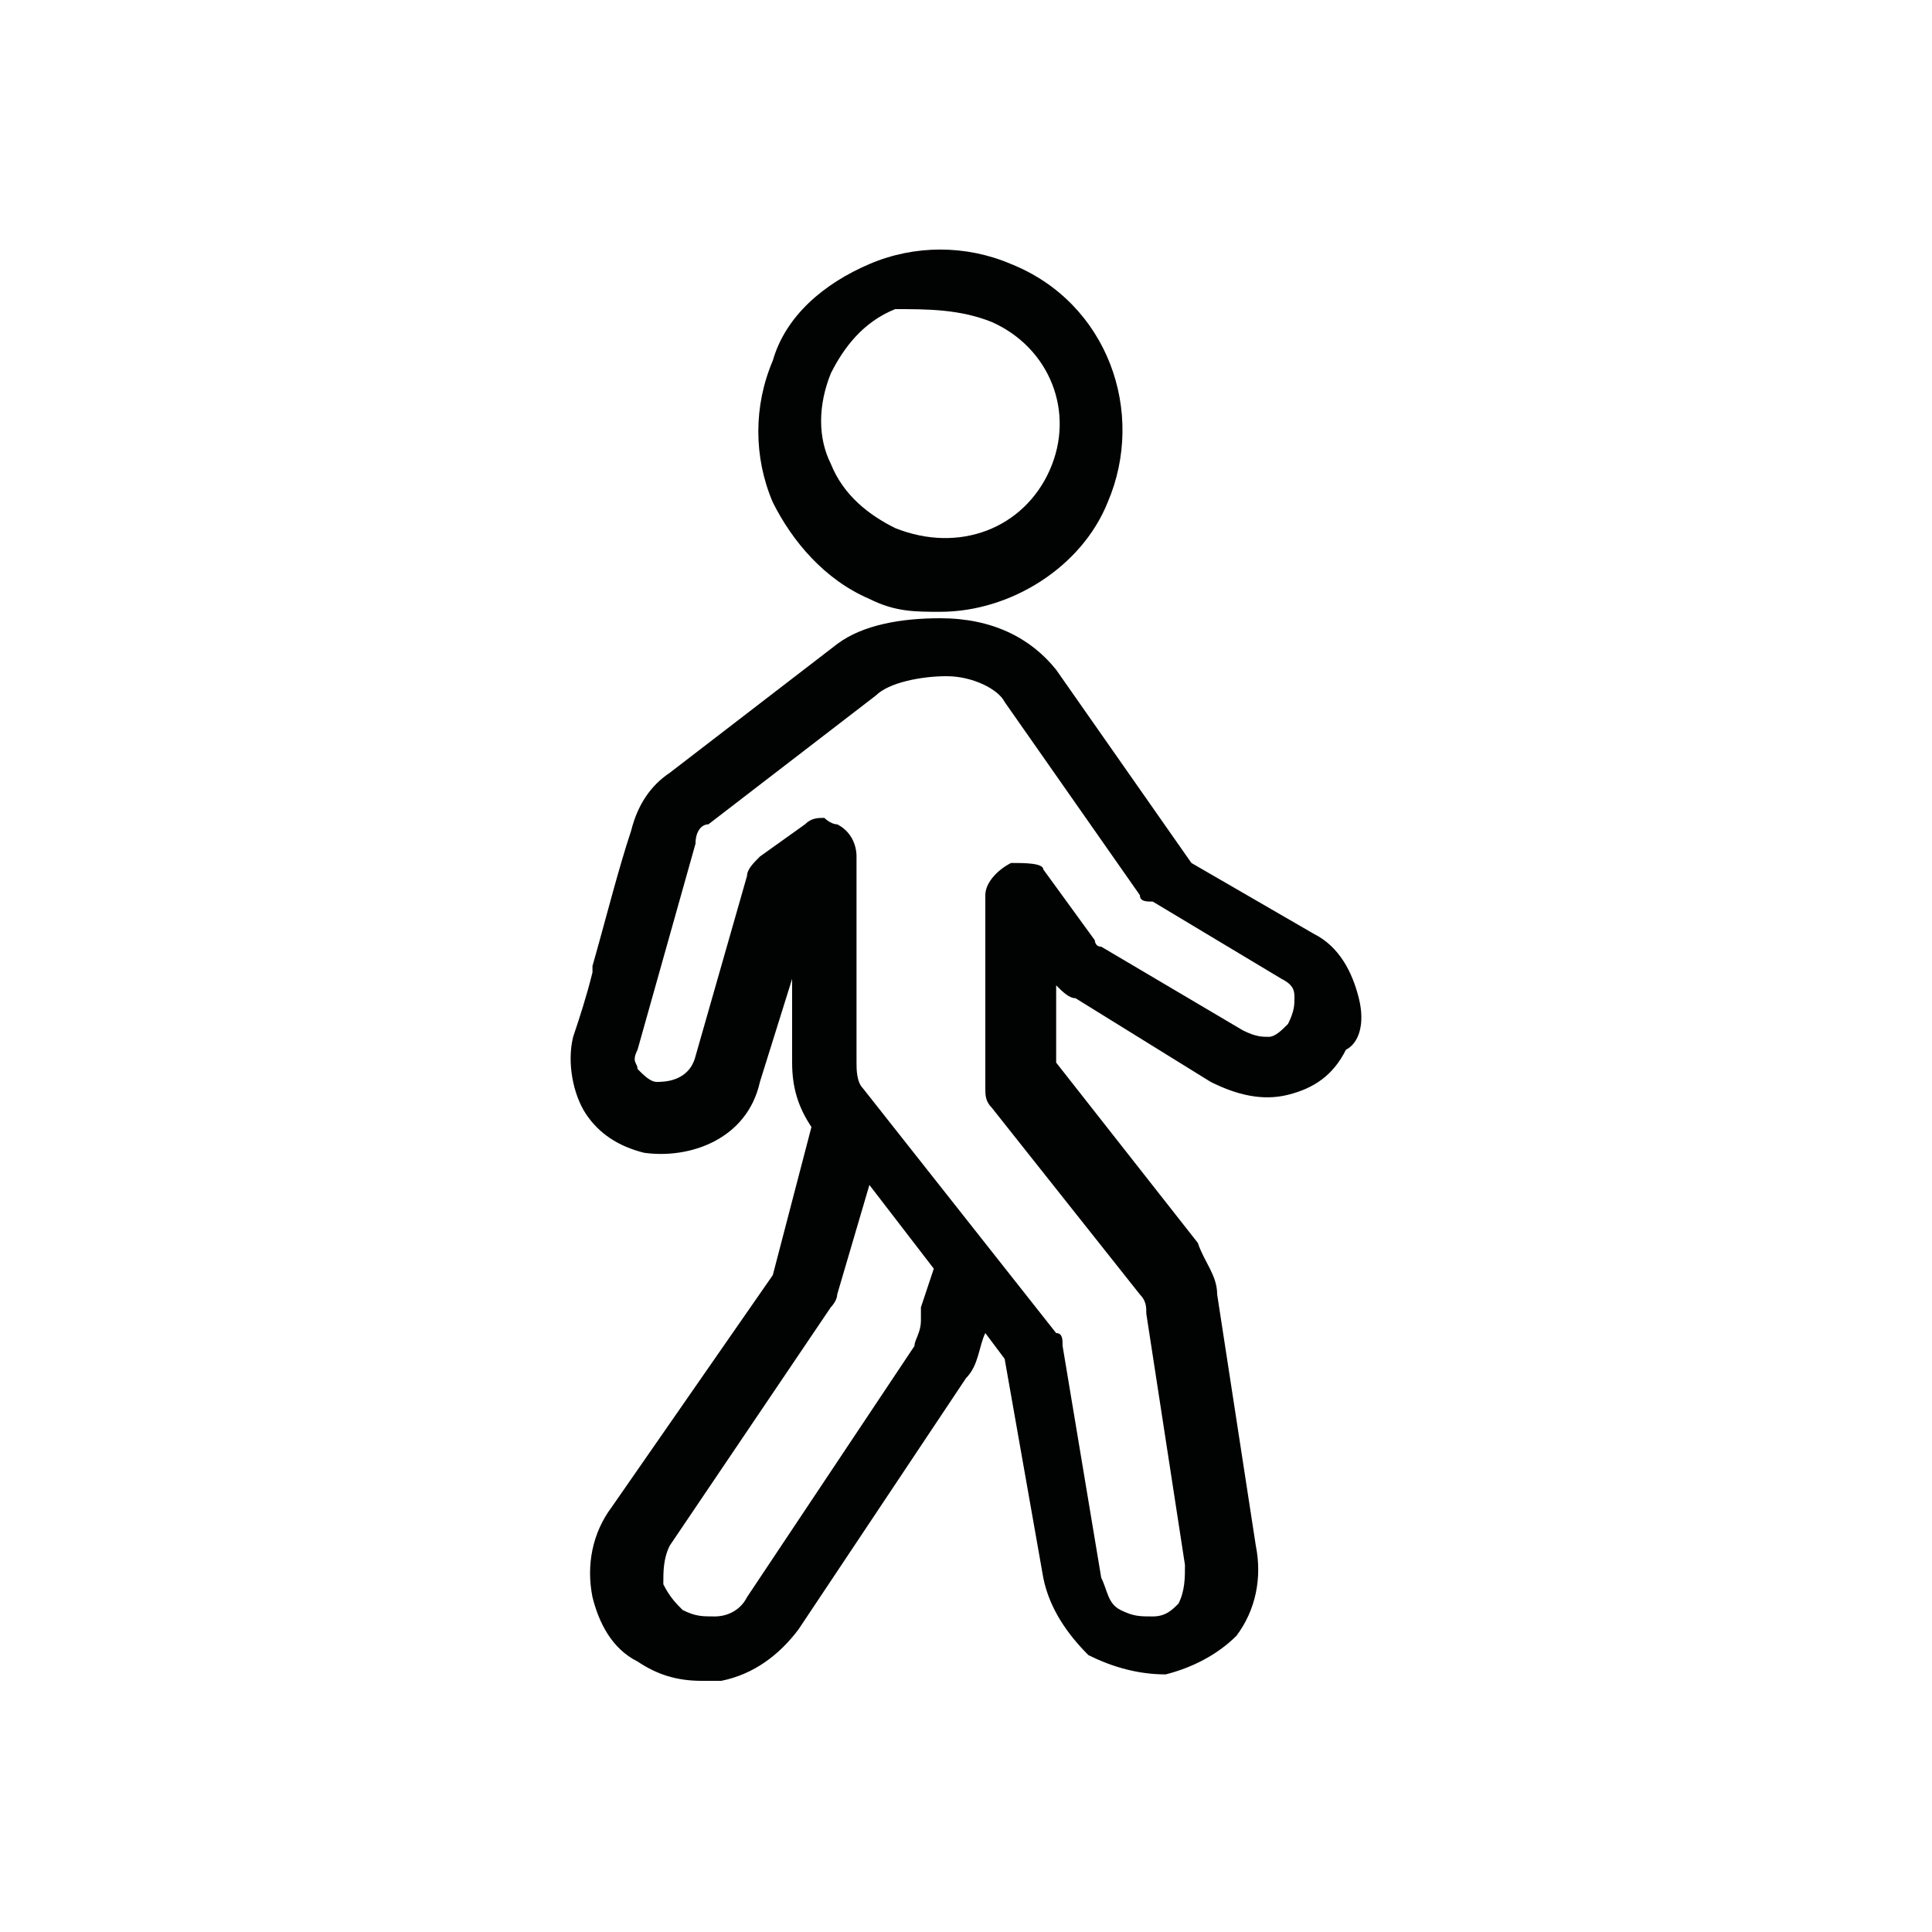 <?xml version="1.0" encoding="utf-8"?>
<!-- Generator: Adobe Illustrator 26.0.3, SVG Export Plug-In . SVG Version: 6.00 Build 0)  -->
<svg version="1.1" id="Layer_1" xmlns="http://www.w3.org/2000/svg" xmlns:xlink="http://www.w3.org/1999/xlink" x="0px" y="0px"
	 viewBox="0 0 30 30" style="enable-background:new 0 0 30 30;" xml:space="preserve">
<style type="text/css">
	.st0{fill:#010202;}
</style>
<g>
	<path class="st0" d="M13.5,9.3c0.4,0.2,0.7,0.2,1.1,0.2c1.1,0,2.2-0.7,2.6-1.7c0.6-1.4,0-3.1-1.5-3.7c-0.7-0.3-1.5-0.3-2.2,0
		c-0.7,0.3-1.3,0.8-1.5,1.5c-0.3,0.7-0.3,1.5,0,2.2C12.3,8.4,12.8,9,13.5,9.3z M15.4,5c0.9,0.4,1.3,1.4,0.9,2.3
		c-0.4,0.9-1.4,1.3-2.4,0.9c-0.4-0.2-0.8-0.5-1-1c-0.2-0.4-0.2-0.9,0-1.4c0.2-0.4,0.5-0.8,1-1C14.4,4.8,14.9,4.8,15.4,5z"/>
	<path class="st0" d="M21.1,15.5c-0.1-0.4-0.3-0.8-0.7-1l-1.9-1.1l-2.1-3c-0.4-0.5-1-0.8-1.8-0.8C14,9.6,13.4,9.7,13,10l-2.6,2
		c-0.3,0.2-0.5,0.5-0.6,0.9c-0.2,0.6-0.4,1.4-0.6,2.1l0,0.1c-0.1,0.4-0.2,0.7-0.3,1c-0.1,0.4,0,0.9,0.2,1.2c0.2,0.3,0.5,0.5,0.9,0.6
		c0.7,0.1,1.6-0.2,1.8-1.1l0.5-1.6v1.3c0,0.4,0.1,0.7,0.3,1L12,19.8l-2.5,3.6c-0.3,0.4-0.4,0.9-0.3,1.4c0.1,0.4,0.3,0.8,0.7,1
		c0.3,0.2,0.6,0.3,1,0.3c0.1,0,0.2,0,0.3,0c0.5-0.1,0.9-0.4,1.2-0.8l2.6-3.9c0.2-0.2,0.2-0.5,0.3-0.7l0.3,0.4l0.6,3.4
		c0.1,0.5,0.4,0.9,0.7,1.2c0.4,0.2,0.8,0.3,1.2,0.3c0.4-0.1,0.8-0.3,1.1-0.6c0.3-0.4,0.4-0.9,0.3-1.4l-0.6-3.9l0,0
		c0-0.3-0.2-0.5-0.3-0.8l-2.2-2.8l0-1.2c0.1,0.1,0.2,0.2,0.3,0.2l2.1,1.3c0.4,0.2,0.8,0.3,1.2,0.2c0.4-0.1,0.7-0.3,0.9-0.7
		C21.1,16.2,21.2,15.9,21.1,15.5z M15.7,13.4c-0.2,0.1-0.4,0.3-0.4,0.5l0,3c0,0.1,0,0.2,0.1,0.3l2.3,2.9c0.1,0.1,0.1,0.2,0.1,0.3
		l0.6,3.9c0,0.2,0,0.4-0.1,0.6c-0.1,0.1-0.2,0.2-0.4,0.2c-0.2,0-0.3,0-0.5-0.1c-0.2-0.1-0.2-0.3-0.3-0.5l-0.6-3.6
		c0-0.1,0-0.2-0.1-0.2l-3-3.8c-0.1-0.1-0.1-0.3-0.1-0.4l0-3.2c0-0.2-0.1-0.4-0.3-0.5c-0.1,0-0.2-0.1-0.2-0.1c-0.1,0-0.2,0-0.3,0.1
		l-0.7,0.5c-0.1,0.1-0.2,0.2-0.2,0.3l-0.8,2.8c-0.1,0.4-0.5,0.4-0.6,0.4c-0.1,0-0.2-0.1-0.3-0.2c0-0.1-0.1-0.1,0-0.3l0.9-3.2
		c0-0.2,0.1-0.3,0.2-0.3l2.6-2c0.2-0.2,0.7-0.3,1.1-0.3c0.4,0,0.8,0.2,0.9,0.4l2.1,3c0,0.1,0.1,0.1,0.2,0.1l2,1.2
		c0.2,0.1,0.2,0.2,0.2,0.3c0,0.1,0,0.2-0.1,0.4c-0.1,0.1-0.2,0.2-0.3,0.2c-0.1,0-0.2,0-0.4-0.1l-2.2-1.3c-0.1,0-0.1-0.1-0.1-0.1
		l-0.8-1.1C16.2,13.4,15.9,13.4,15.7,13.4z M10.4,24l2.5-3.7c0,0,0.1-0.1,0.1-0.2l0.5-1.7l1,1.3l-0.2,0.6c0,0.1,0,0.1,0,0.2
		c0,0.2-0.1,0.3-0.1,0.4l-2.6,3.9c-0.1,0.2-0.3,0.3-0.5,0.3c-0.2,0-0.3,0-0.5-0.1c-0.1-0.1-0.2-0.2-0.3-0.4
		C10.3,24.4,10.3,24.2,10.4,24z"/>
</g>
</svg>
